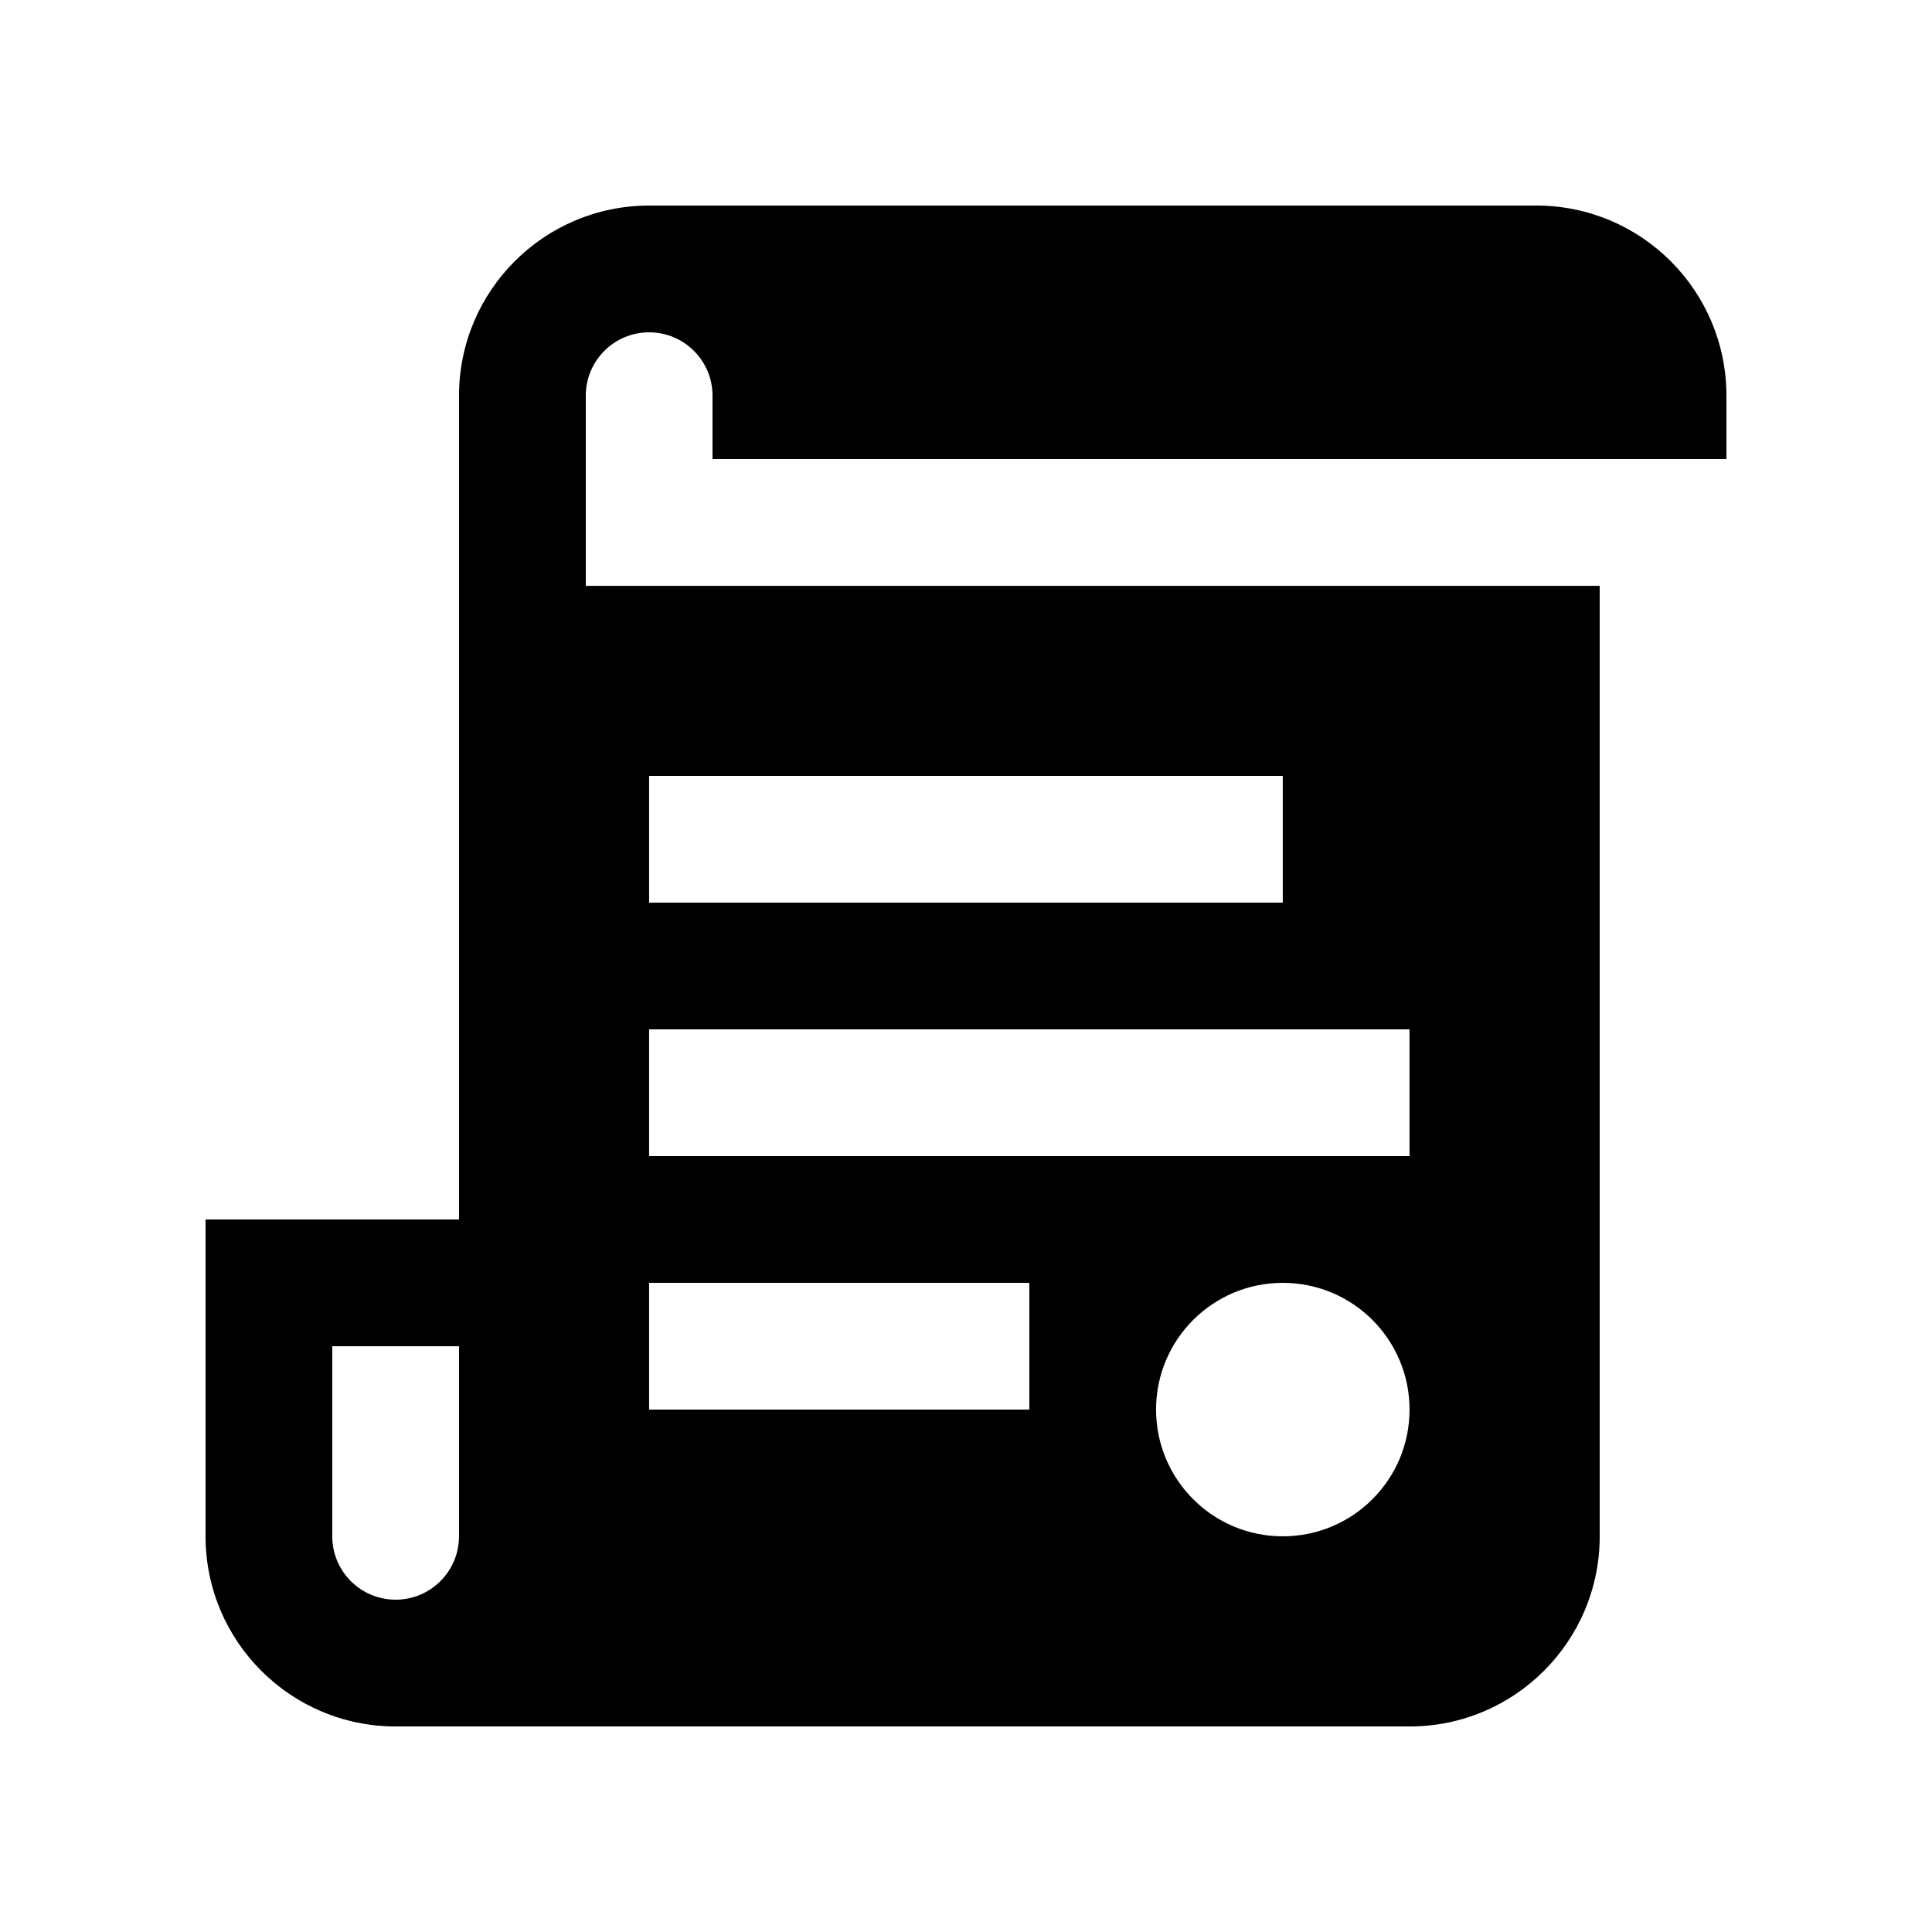 <?xml version="1.0" encoding="UTF-8"?>
<!-- Uploaded to: SVG Find, www.svgrepo.com, Generator: SVG Find Mixer Tools -->
<svg fill="#000000" width="800px" height="800px" version="1.1" viewBox="144 144 512 512" xmlns="http://www.w3.org/2000/svg">
 <path d="m601.52 265.65v-16.793c0-27.816-22.551-50.383-50.383-50.383l-235.11 0.004c-27.832 0-50.383 22.566-50.383 50.383v218.32l-67.168-0.004v83.969c0 27.816 22.551 50.383 50.383 50.383h268.7c27.832 0 50.383-22.566 50.383-50.383l-0.004-251.9h-268.7v-50.383c0-9.266 7.512-16.793 16.793-16.793s16.793 7.527 16.793 16.793v16.793zm-335.88 285.49c0 9.266-7.512 16.793-16.793 16.793s-16.793-7.527-16.793-16.793v-50.379h33.59v50.379zm218.32 0c-18.551 0-33.59-15.02-33.59-33.59 0-18.566 15.039-33.582 33.59-33.582s33.582 15.02 33.582 33.582c0 18.57-15.031 33.59-33.582 33.59zm-167.94-201.52h167.93v33.59h-167.93zm0 67.172h201.52v33.59h-201.52zm0 67.18h100.76v33.582h-100.76z"/>
</svg>